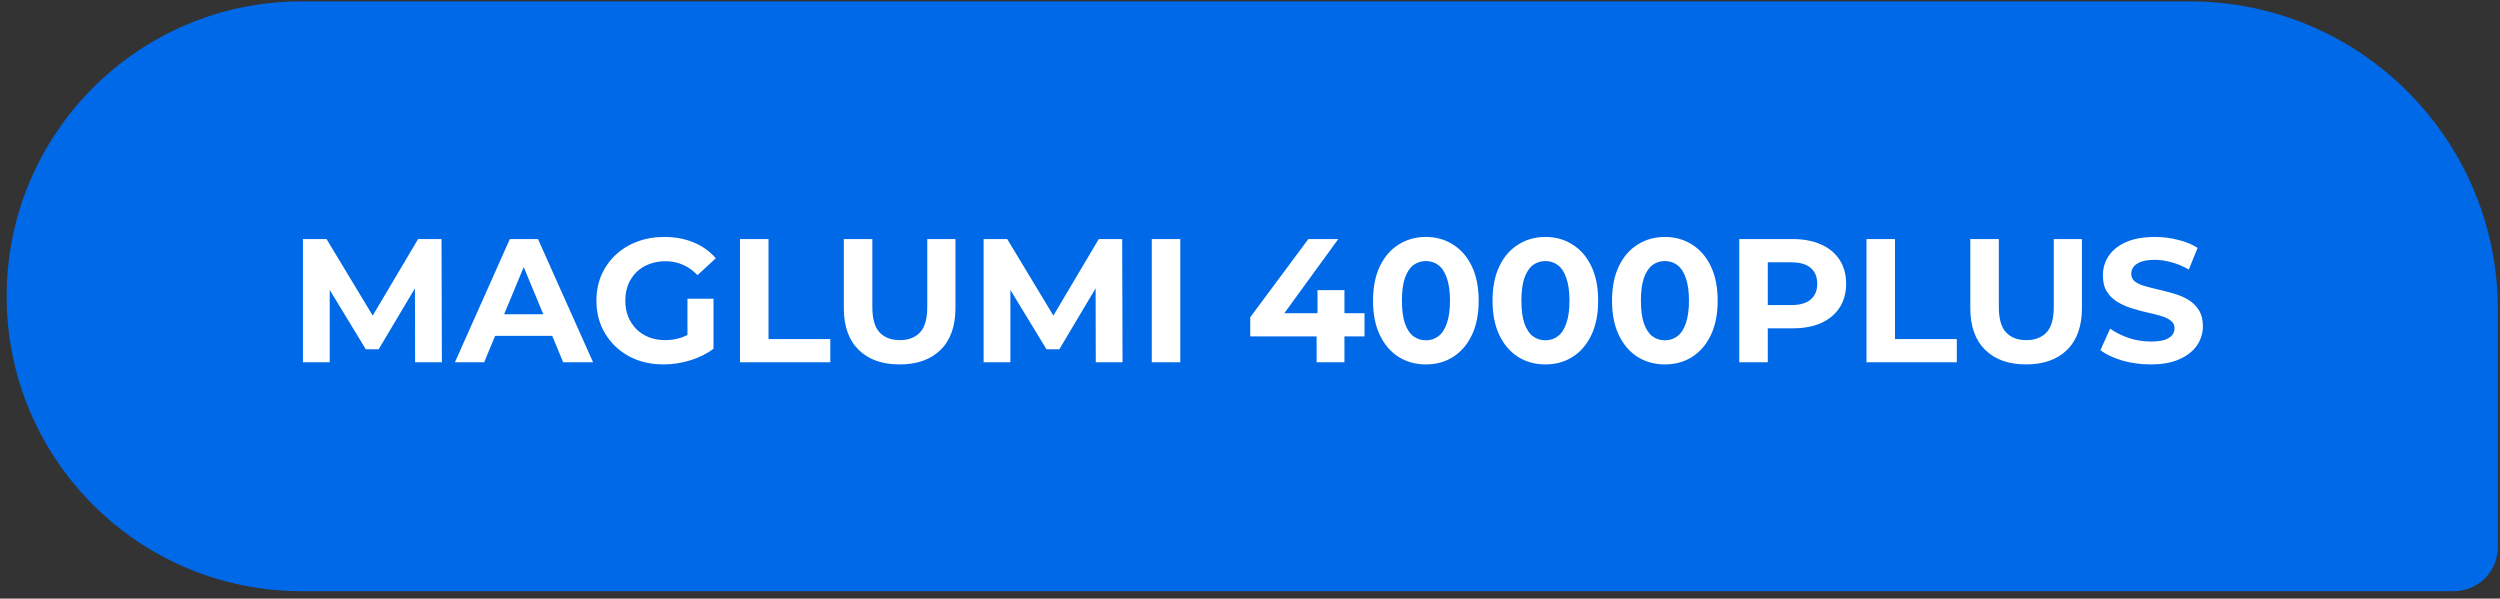 <?xml version="1.0" encoding="UTF-8"?> <svg xmlns="http://www.w3.org/2000/svg" width="284" height="68" viewBox="0 0 284 68" fill="none"><rect x="0" y="0" width="284" height="68" fill="#333333" stroke="none"/> <path d="M0.756 33.657C0.756 15.156 15.754 0.157 34.256 0.157L248.756 0.157C268.086 0.157 283.756 15.828 283.756 35.157V62.157C283.756 64.919 281.517 67.157 278.756 67.157H34.256C15.754 67.157 0.756 52.159 0.756 33.657V33.657Z" fill="#0069E8"></path> <path d="M34.416 41.157V27.157H37.096L43.056 37.038H41.636L47.496 27.157H50.156L50.196 41.157H47.156L47.136 31.817H47.696L43.016 39.678H41.556L36.776 31.817H37.456V41.157H34.416ZM51.677 41.157L57.917 27.157H61.117L67.377 41.157H63.977L58.857 28.797H60.137L54.997 41.157H51.677ZM54.797 38.157L55.657 35.697H62.857L63.737 38.157H54.797ZM75.395 41.398C74.288 41.398 73.268 41.224 72.335 40.877C71.415 40.517 70.608 40.011 69.915 39.358C69.235 38.704 68.701 37.938 68.315 37.057C67.941 36.178 67.755 35.211 67.755 34.157C67.755 33.104 67.941 32.138 68.315 31.258C68.701 30.378 69.241 29.611 69.935 28.957C70.628 28.304 71.441 27.804 72.375 27.457C73.308 27.098 74.335 26.918 75.455 26.918C76.695 26.918 77.808 27.124 78.795 27.538C79.795 27.951 80.635 28.551 81.315 29.337L79.235 31.258C78.728 30.724 78.175 30.331 77.575 30.078C76.975 29.811 76.321 29.677 75.615 29.677C74.935 29.677 74.315 29.784 73.755 29.997C73.195 30.211 72.708 30.517 72.295 30.918C71.895 31.317 71.581 31.791 71.355 32.337C71.141 32.884 71.035 33.491 71.035 34.157C71.035 34.811 71.141 35.411 71.355 35.958C71.581 36.504 71.895 36.984 72.295 37.398C72.708 37.797 73.188 38.104 73.735 38.318C74.295 38.531 74.908 38.638 75.575 38.638C76.215 38.638 76.835 38.538 77.435 38.337C78.048 38.124 78.641 37.771 79.215 37.278L81.055 39.617C80.295 40.191 79.408 40.631 78.395 40.938C77.395 41.244 76.395 41.398 75.395 41.398ZM78.095 39.197V33.938H81.055V39.617L78.095 39.197ZM84.064 41.157V27.157H87.304V38.517H94.324V41.157H84.064ZM102.198 41.398C100.212 41.398 98.658 40.844 97.538 39.737C96.418 38.631 95.858 37.051 95.858 34.998V27.157H99.098V34.877C99.098 36.211 99.372 37.171 99.918 37.758C100.465 38.344 101.232 38.638 102.218 38.638C103.205 38.638 103.972 38.344 104.518 37.758C105.065 37.171 105.338 36.211 105.338 34.877V27.157H108.538V34.998C108.538 37.051 107.978 38.631 106.858 39.737C105.738 40.844 104.185 41.398 102.198 41.398ZM111.74 41.157V27.157H114.42L120.38 37.038H118.96L124.82 27.157H127.48L127.52 41.157H124.48L124.46 31.817H125.02L120.34 39.678H118.88L114.1 31.817H114.78V41.157H111.74ZM130.842 41.157V27.157H134.082V41.157H130.842ZM142.028 38.218V36.038L148.628 27.157H152.028L145.568 36.038L143.988 35.578H155.008V38.218H142.028ZM149.568 41.157V38.218L149.668 35.578V32.958H152.728V41.157H149.568ZM161.977 41.398C160.831 41.398 159.804 41.117 158.897 40.557C157.991 39.984 157.277 39.157 156.757 38.078C156.237 36.998 155.977 35.691 155.977 34.157C155.977 32.624 156.237 31.317 156.757 30.238C157.277 29.157 157.991 28.337 158.897 27.777C159.804 27.204 160.831 26.918 161.977 26.918C163.137 26.918 164.164 27.204 165.057 27.777C165.964 28.337 166.677 29.157 167.197 30.238C167.717 31.317 167.977 32.624 167.977 34.157C167.977 35.691 167.717 36.998 167.197 38.078C166.677 39.157 165.964 39.984 165.057 40.557C164.164 41.117 163.137 41.398 161.977 41.398ZM161.977 38.657C162.524 38.657 162.997 38.504 163.397 38.197C163.811 37.891 164.131 37.404 164.357 36.737C164.597 36.071 164.717 35.211 164.717 34.157C164.717 33.104 164.597 32.244 164.357 31.578C164.131 30.911 163.811 30.424 163.397 30.117C162.997 29.811 162.524 29.657 161.977 29.657C161.444 29.657 160.971 29.811 160.557 30.117C160.157 30.424 159.837 30.911 159.597 31.578C159.371 32.244 159.257 33.104 159.257 34.157C159.257 35.211 159.371 36.071 159.597 36.737C159.837 37.404 160.157 37.891 160.557 38.197C160.971 38.504 161.444 38.657 161.977 38.657ZM175.551 41.398C174.405 41.398 173.378 41.117 172.471 40.557C171.565 39.984 170.851 39.157 170.331 38.078C169.811 36.998 169.551 35.691 169.551 34.157C169.551 32.624 169.811 31.317 170.331 30.238C170.851 29.157 171.565 28.337 172.471 27.777C173.378 27.204 174.405 26.918 175.551 26.918C176.711 26.918 177.738 27.204 178.631 27.777C179.538 28.337 180.251 29.157 180.771 30.238C181.291 31.317 181.551 32.624 181.551 34.157C181.551 35.691 181.291 36.998 180.771 38.078C180.251 39.157 179.538 39.984 178.631 40.557C177.738 41.117 176.711 41.398 175.551 41.398ZM175.551 38.657C176.098 38.657 176.571 38.504 176.971 38.197C177.385 37.891 177.705 37.404 177.931 36.737C178.171 36.071 178.291 35.211 178.291 34.157C178.291 33.104 178.171 32.244 177.931 31.578C177.705 30.911 177.385 30.424 176.971 30.117C176.571 29.811 176.098 29.657 175.551 29.657C175.018 29.657 174.545 29.811 174.131 30.117C173.731 30.424 173.411 30.911 173.171 31.578C172.945 32.244 172.831 33.104 172.831 34.157C172.831 35.211 172.945 36.071 173.171 36.737C173.411 37.404 173.731 37.891 174.131 38.197C174.545 38.504 175.018 38.657 175.551 38.657ZM189.126 41.398C187.979 41.398 186.952 41.117 186.046 40.557C185.139 39.984 184.426 39.157 183.906 38.078C183.386 36.998 183.126 35.691 183.126 34.157C183.126 32.624 183.386 31.317 183.906 30.238C184.426 29.157 185.139 28.337 186.046 27.777C186.952 27.204 187.979 26.918 189.126 26.918C190.286 26.918 191.312 27.204 192.206 27.777C193.112 28.337 193.826 29.157 194.346 30.238C194.866 31.317 195.126 32.624 195.126 34.157C195.126 35.691 194.866 36.998 194.346 38.078C193.826 39.157 193.112 39.984 192.206 40.557C191.312 41.117 190.286 41.398 189.126 41.398ZM189.126 38.657C189.672 38.657 190.146 38.504 190.546 38.197C190.959 37.891 191.279 37.404 191.506 36.737C191.746 36.071 191.866 35.211 191.866 34.157C191.866 33.104 191.746 32.244 191.506 31.578C191.279 30.911 190.959 30.424 190.546 30.117C190.146 29.811 189.672 29.657 189.126 29.657C188.592 29.657 188.119 29.811 187.706 30.117C187.306 30.424 186.986 30.911 186.746 31.578C186.519 32.244 186.406 33.104 186.406 34.157C186.406 35.211 186.519 36.071 186.746 36.737C186.986 37.404 187.306 37.891 187.706 38.197C188.119 38.504 188.592 38.657 189.126 38.657ZM197.58 41.157V27.157H203.64C204.893 27.157 205.973 27.364 206.88 27.777C207.787 28.177 208.487 28.758 208.98 29.517C209.473 30.277 209.72 31.184 209.72 32.237C209.72 33.278 209.473 34.178 208.98 34.938C208.487 35.697 207.787 36.284 206.88 36.697C205.973 37.097 204.893 37.297 203.64 37.297H199.38L200.82 35.837V41.157H197.58ZM200.82 36.197L199.38 34.657H203.46C204.46 34.657 205.207 34.444 205.7 34.017C206.193 33.591 206.44 32.998 206.44 32.237C206.44 31.464 206.193 30.864 205.7 30.438C205.207 30.011 204.46 29.797 203.46 29.797H199.38L200.82 28.258V36.197ZM212.033 41.157V27.157H215.273V38.517H222.293V41.157H212.033ZM230.167 41.398C228.18 41.398 226.627 40.844 225.507 39.737C224.387 38.631 223.827 37.051 223.827 34.998V27.157H227.067V34.877C227.067 36.211 227.34 37.171 227.887 37.758C228.434 38.344 229.2 38.638 230.187 38.638C231.174 38.638 231.94 38.344 232.487 37.758C233.034 37.171 233.307 36.211 233.307 34.877V27.157H236.507V34.998C236.507 37.051 235.947 38.631 234.827 39.737C233.707 40.844 232.154 41.398 230.167 41.398ZM244.309 41.398C243.189 41.398 242.115 41.251 241.089 40.958C240.062 40.651 239.235 40.258 238.609 39.778L239.709 37.337C240.309 37.764 241.015 38.117 241.829 38.398C242.655 38.664 243.489 38.797 244.329 38.797C244.969 38.797 245.482 38.737 245.869 38.617C246.269 38.484 246.562 38.304 246.749 38.078C246.935 37.851 247.029 37.591 247.029 37.297C247.029 36.924 246.882 36.631 246.589 36.417C246.295 36.191 245.909 36.011 245.429 35.877C244.949 35.731 244.415 35.597 243.829 35.477C243.255 35.344 242.675 35.184 242.089 34.998C241.515 34.811 240.989 34.571 240.509 34.278C240.029 33.984 239.635 33.597 239.329 33.117C239.035 32.638 238.889 32.024 238.889 31.277C238.889 30.477 239.102 29.751 239.529 29.098C239.969 28.431 240.622 27.904 241.489 27.517C242.369 27.117 243.469 26.918 244.789 26.918C245.669 26.918 246.535 27.024 247.389 27.238C248.242 27.438 248.995 27.744 249.649 28.157L248.649 30.617C247.995 30.244 247.342 29.971 246.689 29.797C246.035 29.611 245.395 29.517 244.769 29.517C244.142 29.517 243.629 29.591 243.229 29.738C242.829 29.884 242.542 30.078 242.369 30.317C242.195 30.544 242.109 30.811 242.109 31.117C242.109 31.477 242.255 31.771 242.549 31.997C242.842 32.211 243.229 32.384 243.709 32.517C244.189 32.651 244.715 32.784 245.289 32.917C245.875 33.051 246.455 33.204 247.029 33.377C247.615 33.551 248.149 33.784 248.629 34.078C249.109 34.371 249.495 34.758 249.789 35.237C250.095 35.718 250.249 36.324 250.249 37.057C250.249 37.844 250.029 38.564 249.589 39.218C249.149 39.871 248.489 40.398 247.609 40.797C246.742 41.197 245.642 41.398 244.309 41.398Z" fill="white"></path> </svg> 
